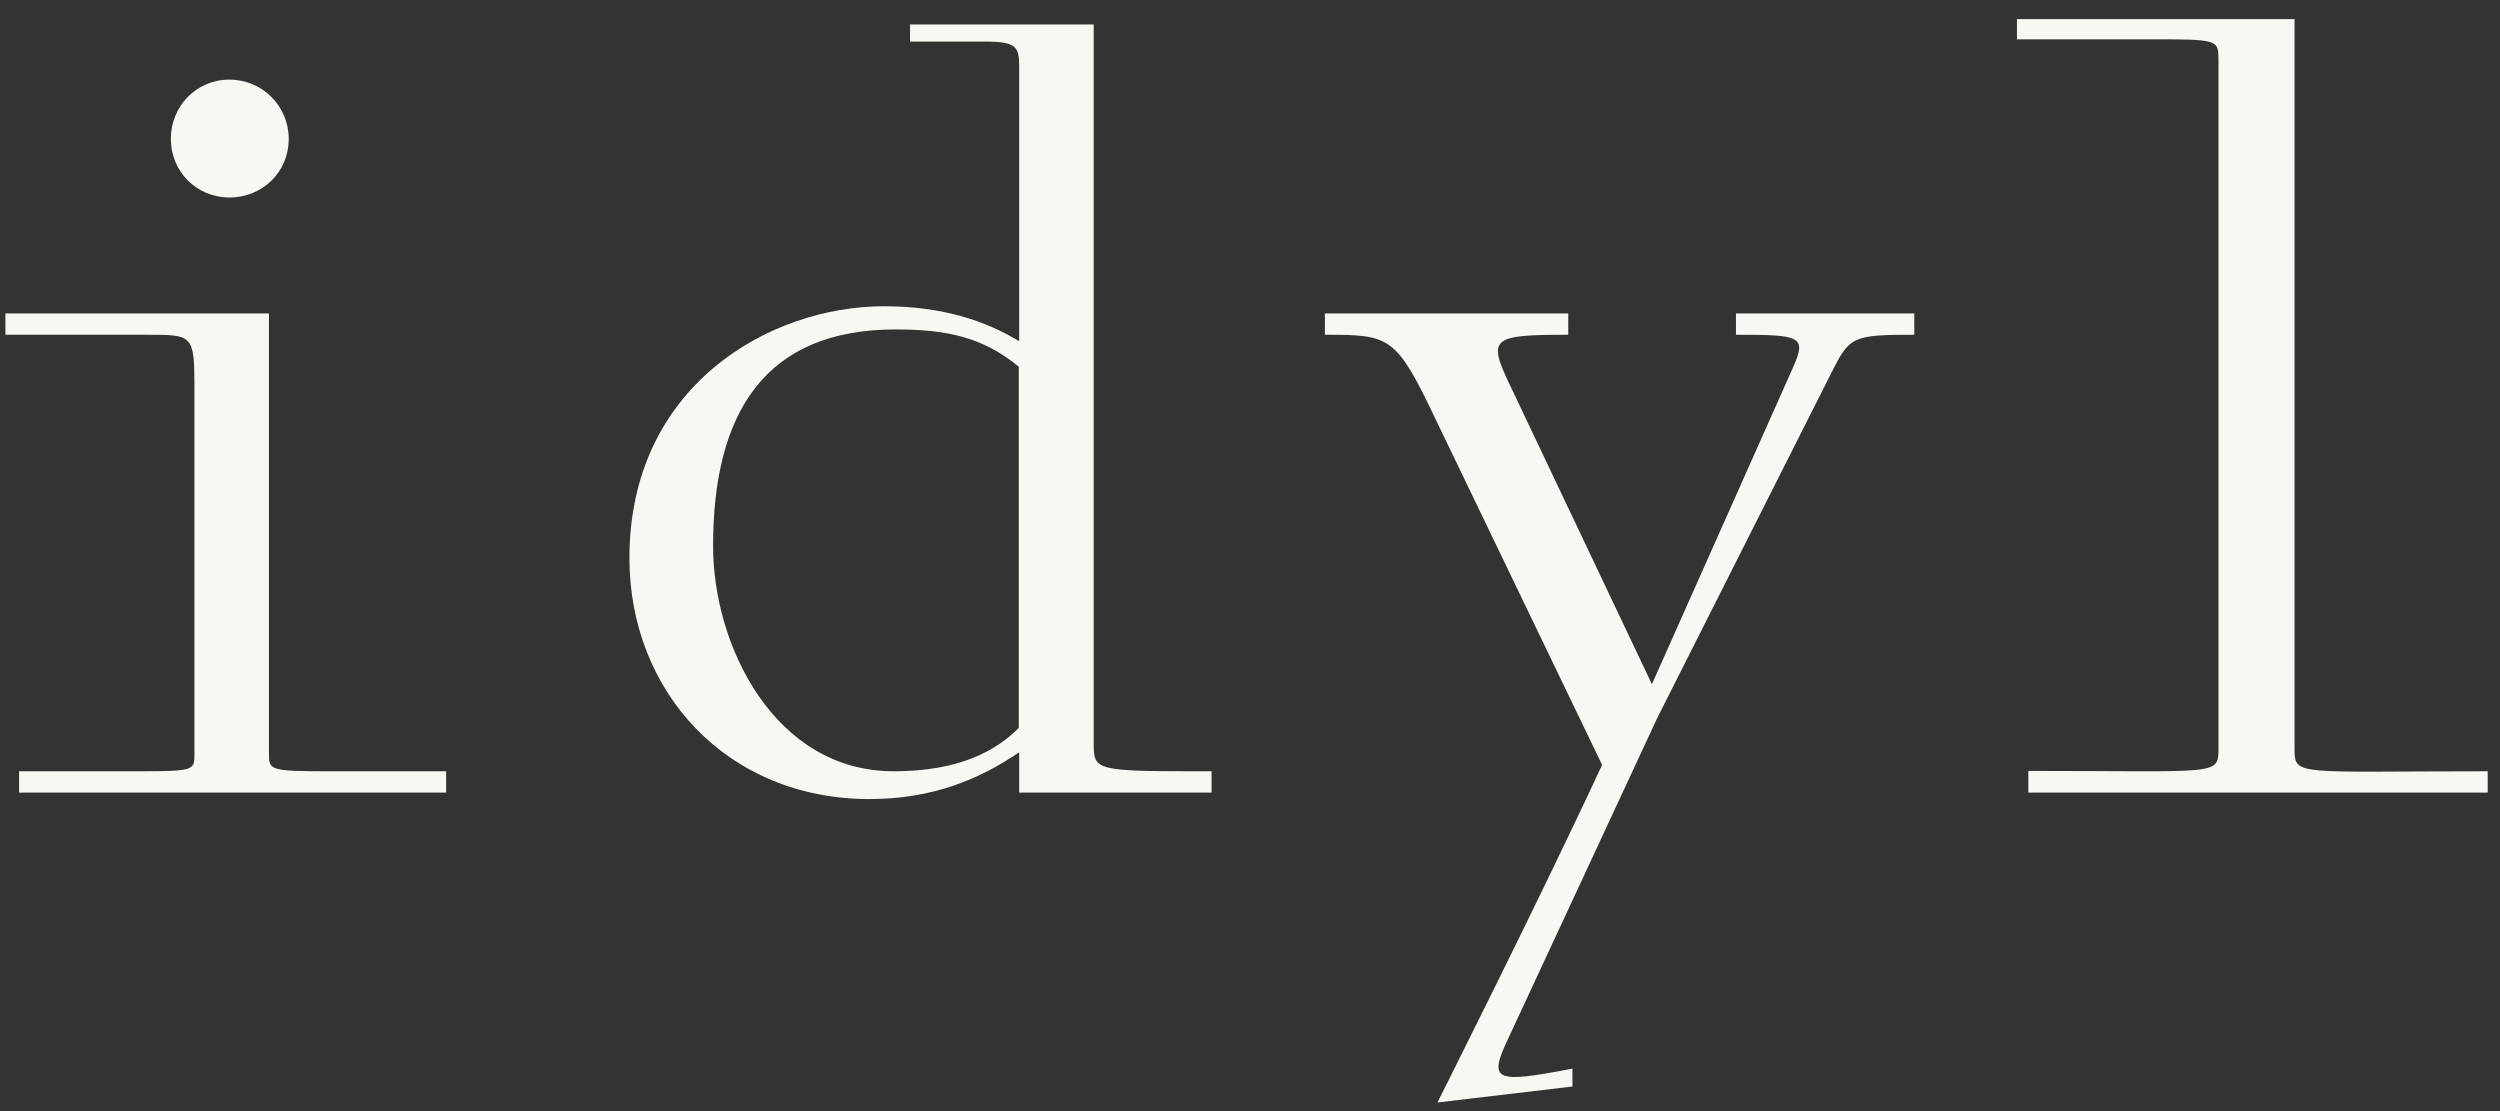 <svg width="90" height="40" viewBox="0 0 90 40" fill="none" xmlns="http://www.w3.org/2000/svg">
<rect x="0" y="0" width="90" height="40" fill="#333333" stroke="none"/>
<path d="M8.258 7.11C9.449 7.11 10.394 6.192 10.394 5.001C10.394 3.81 9.435 2.866 8.258 2.866C7.067 2.866 6.15 3.824 6.15 5.001C6.15 6.179 7.081 7.11 8.258 7.11ZM0.688 28.533H16.061V27.766H11.858C9.723 27.766 9.682 27.725 9.682 27.15V11.285H0.195V12.051H5.315C6.917 12.051 6.999 12.051 6.999 13.886V27.15C6.999 27.725 6.999 27.766 5.014 27.766H0.688V28.533ZM39.373 26.726V0.881H32.761V1.497H35.472C36.581 1.497 36.69 1.689 36.69 2.373V12.284C35.499 11.559 33.939 11.025 31.831 11.025C27.669 11.025 22.659 13.927 22.659 20.087C22.659 24.905 26.177 28.766 31.297 28.766C33.596 28.766 35.28 28.04 36.69 27.082V28.533H43.617V27.766C39.373 27.766 39.373 27.766 39.373 26.726ZM32.173 27.766C27.888 27.766 25.671 23.249 25.671 19.662C25.671 14.844 27.546 11.86 32.241 11.86C34.076 11.86 35.376 12.133 36.676 13.201V26.206C35.883 27 34.582 27.766 32.173 27.766ZM62.494 11.285V12.051C64.794 12.051 65.054 12.092 64.561 13.201L59.469 24.631L54.349 13.845C53.541 12.161 53.706 12.051 56.457 12.051V11.285H47.696V12.051C50.064 12.051 50.256 12.092 51.707 15.145L57.675 27.534C55.608 32.01 51.748 39.689 51.748 39.689L56.608 39.114V38.471C53.815 39.005 53.555 38.937 54.308 37.362L59.66 25.85L65.93 13.42C66.587 12.12 66.669 12.051 68.914 12.051V11.285H62.494ZM73.034 28.533H89.557V27.766C82.603 27.766 82.603 27.958 82.603 26.931V0.689H72.61V1.415H77.347C79.865 1.415 79.865 1.415 79.865 2.181V26.918C79.865 27.944 79.906 27.753 73.021 27.753V28.533H73.034Z" fill="#F8F7F2"/>
</svg>

